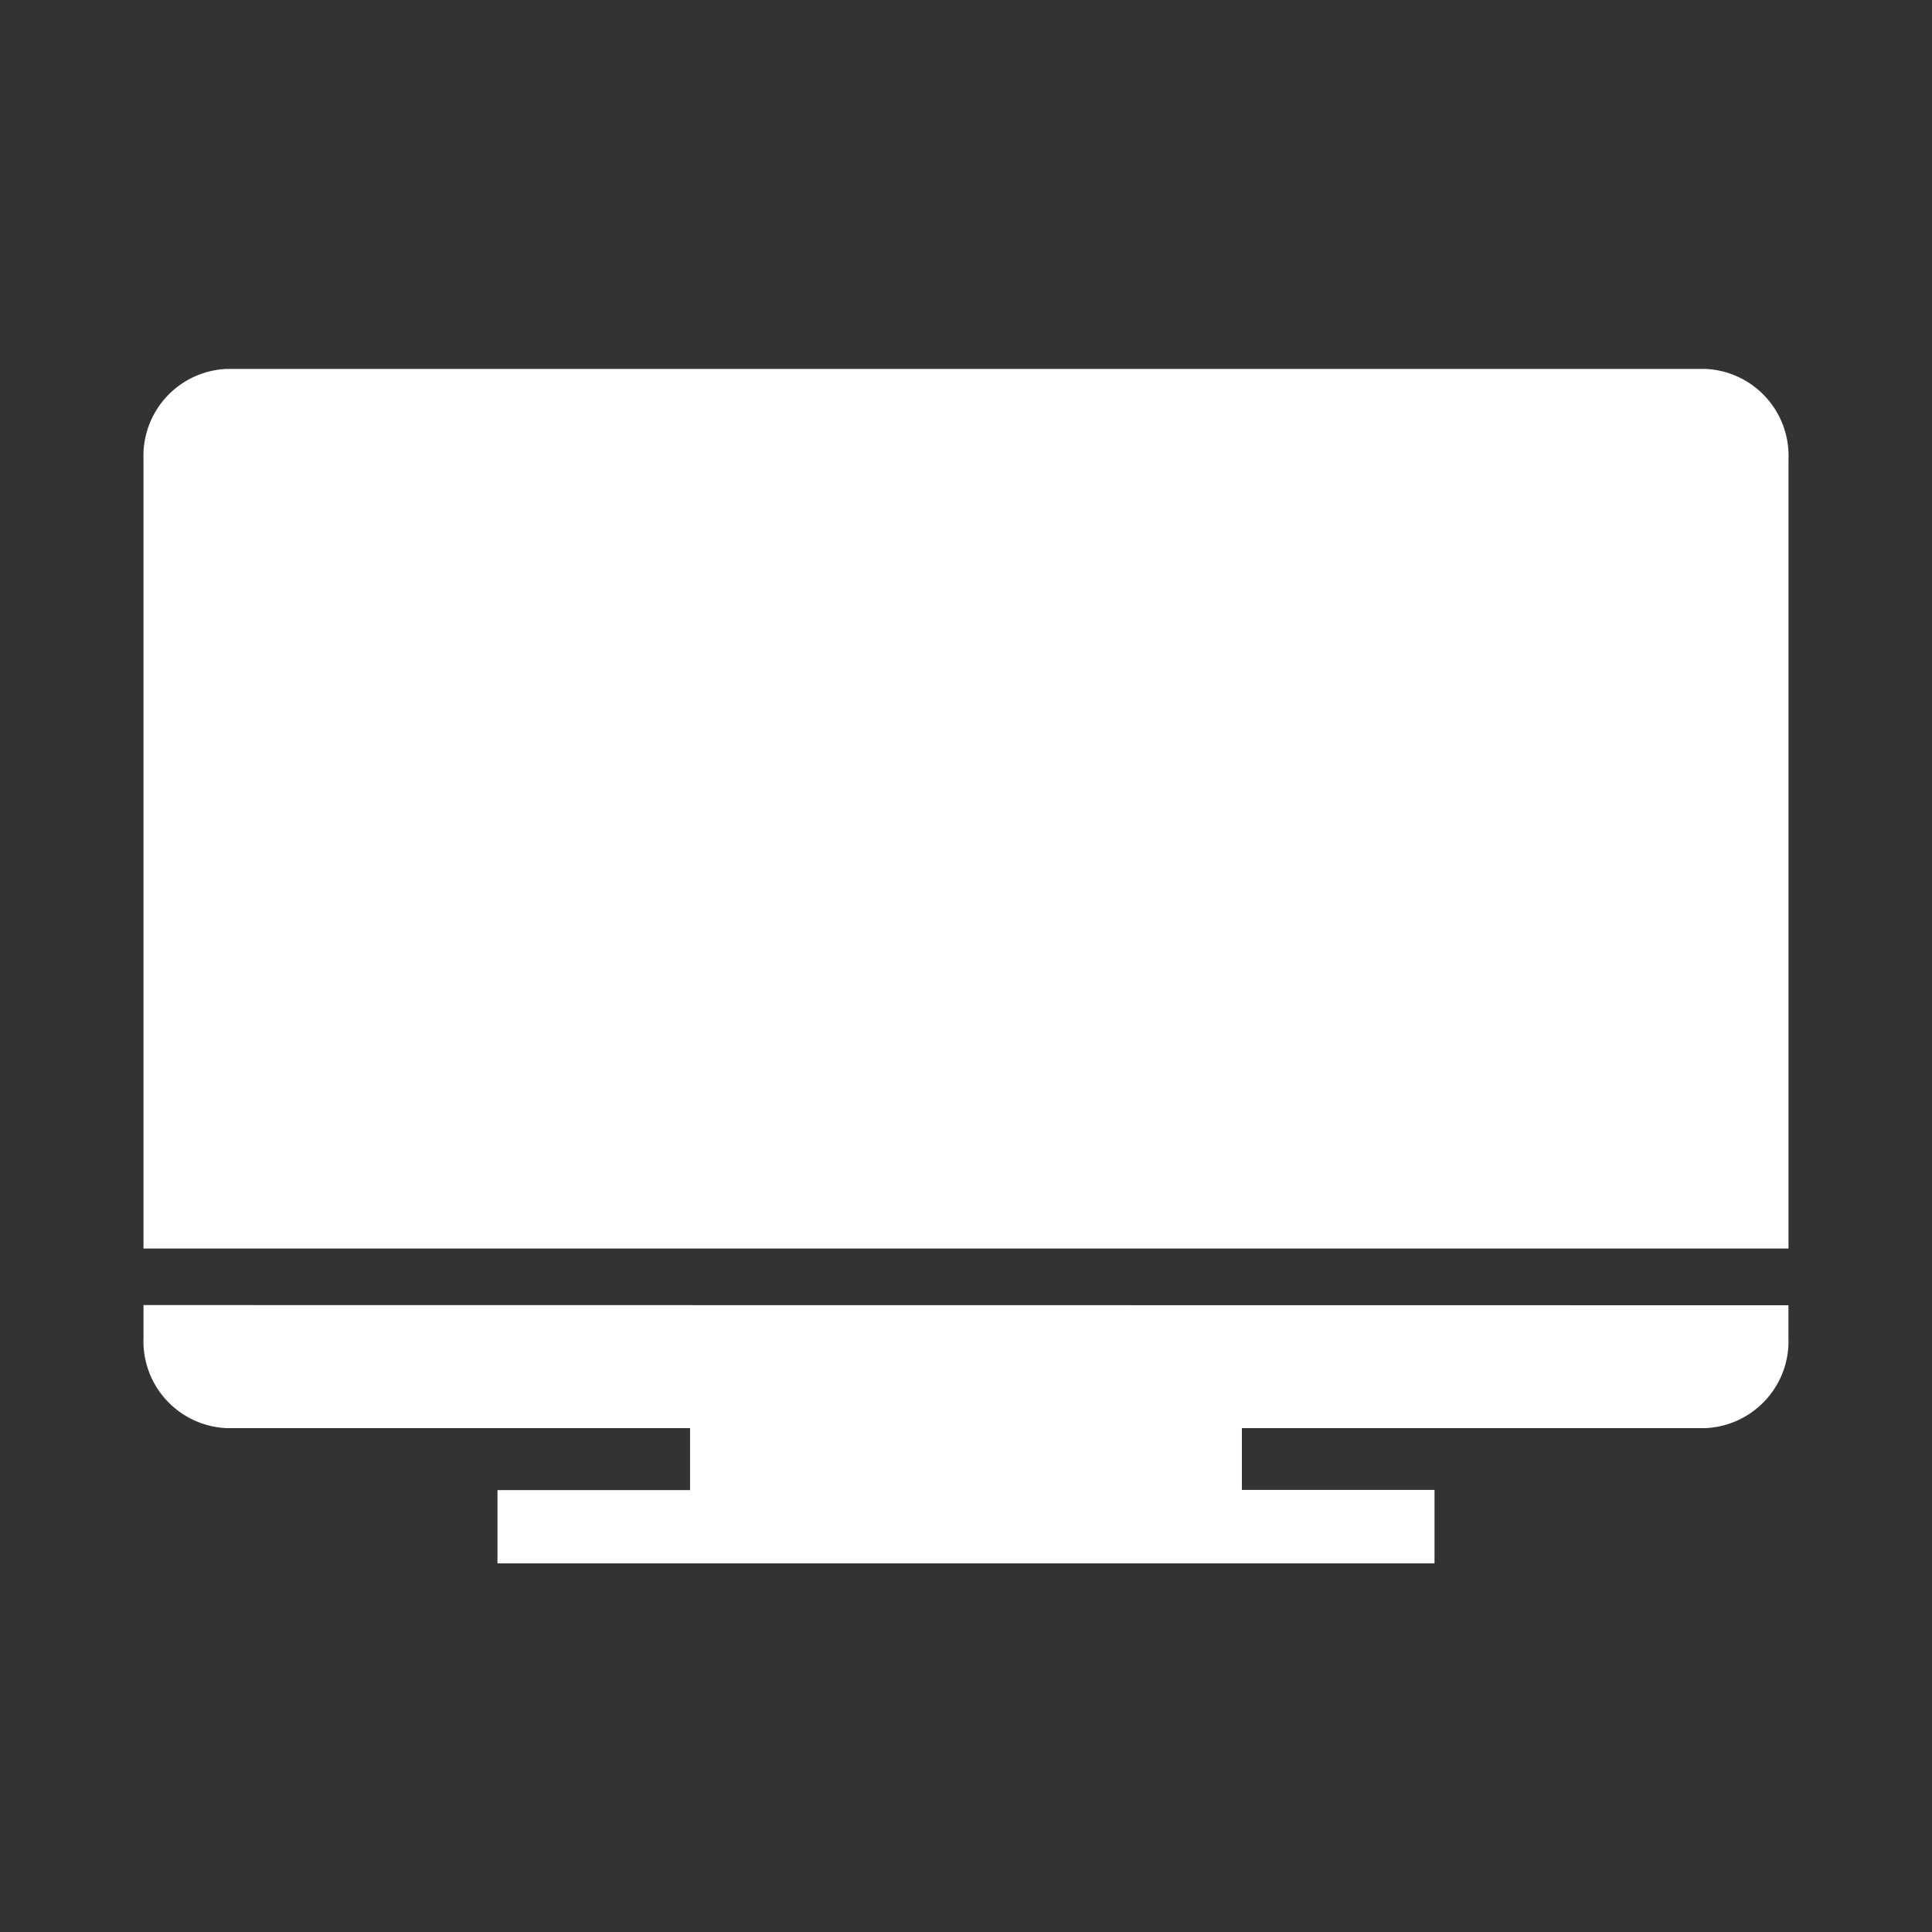 <svg xmlns="http://www.w3.org/2000/svg" xmlns:xlink="http://www.w3.org/1999/xlink" width="40" height="40" viewBox="0 0 40 40">
  <rect x="0" y="0" width="40" height="40" fill="#333333" stroke="none"/>
  <defs>
    <clipPath id="clip-path">
      <rect id="長方形_2207" data-name="長方形 2207" width="34.058" height="24.726" fill="#fff"/>
    </clipPath>
  </defs>
  <g id="icon_06" transform="translate(-112 -11546)">
    <rect id="長方形_2212" data-name="長方形 2212" width="40" height="40" transform="translate(112 11546)" fill="none"/>
    <g id="グループ_2518" data-name="グループ 2518" transform="translate(114.971 11553.638)">
      <g id="グループ_2475" data-name="グループ 2475" transform="translate(0 0)" clip-path="url(#clip-path)">
        <path id="パス_7520" data-name="パス 7520" d="M34.058,18.212V1.866A1.8,1.8,0,0,0,32.334,0H1.724A1.8,1.8,0,0,0,0,1.866V18.212Z" transform="translate(0 0)" fill="#fff"/>
        <path id="パス_7521" data-name="パス 7521" d="M0,78.252v.678A1.8,1.8,0,0,0,1.724,80.8h9.592v1.283H7.329V83.6h19.4V82.079H22.741V80.8h9.592a1.8,1.8,0,0,0,1.724-1.866v-.678Z" transform="translate(0 -58.87)" fill="#fff"/>
      </g>
    </g>
  </g>
</svg>
